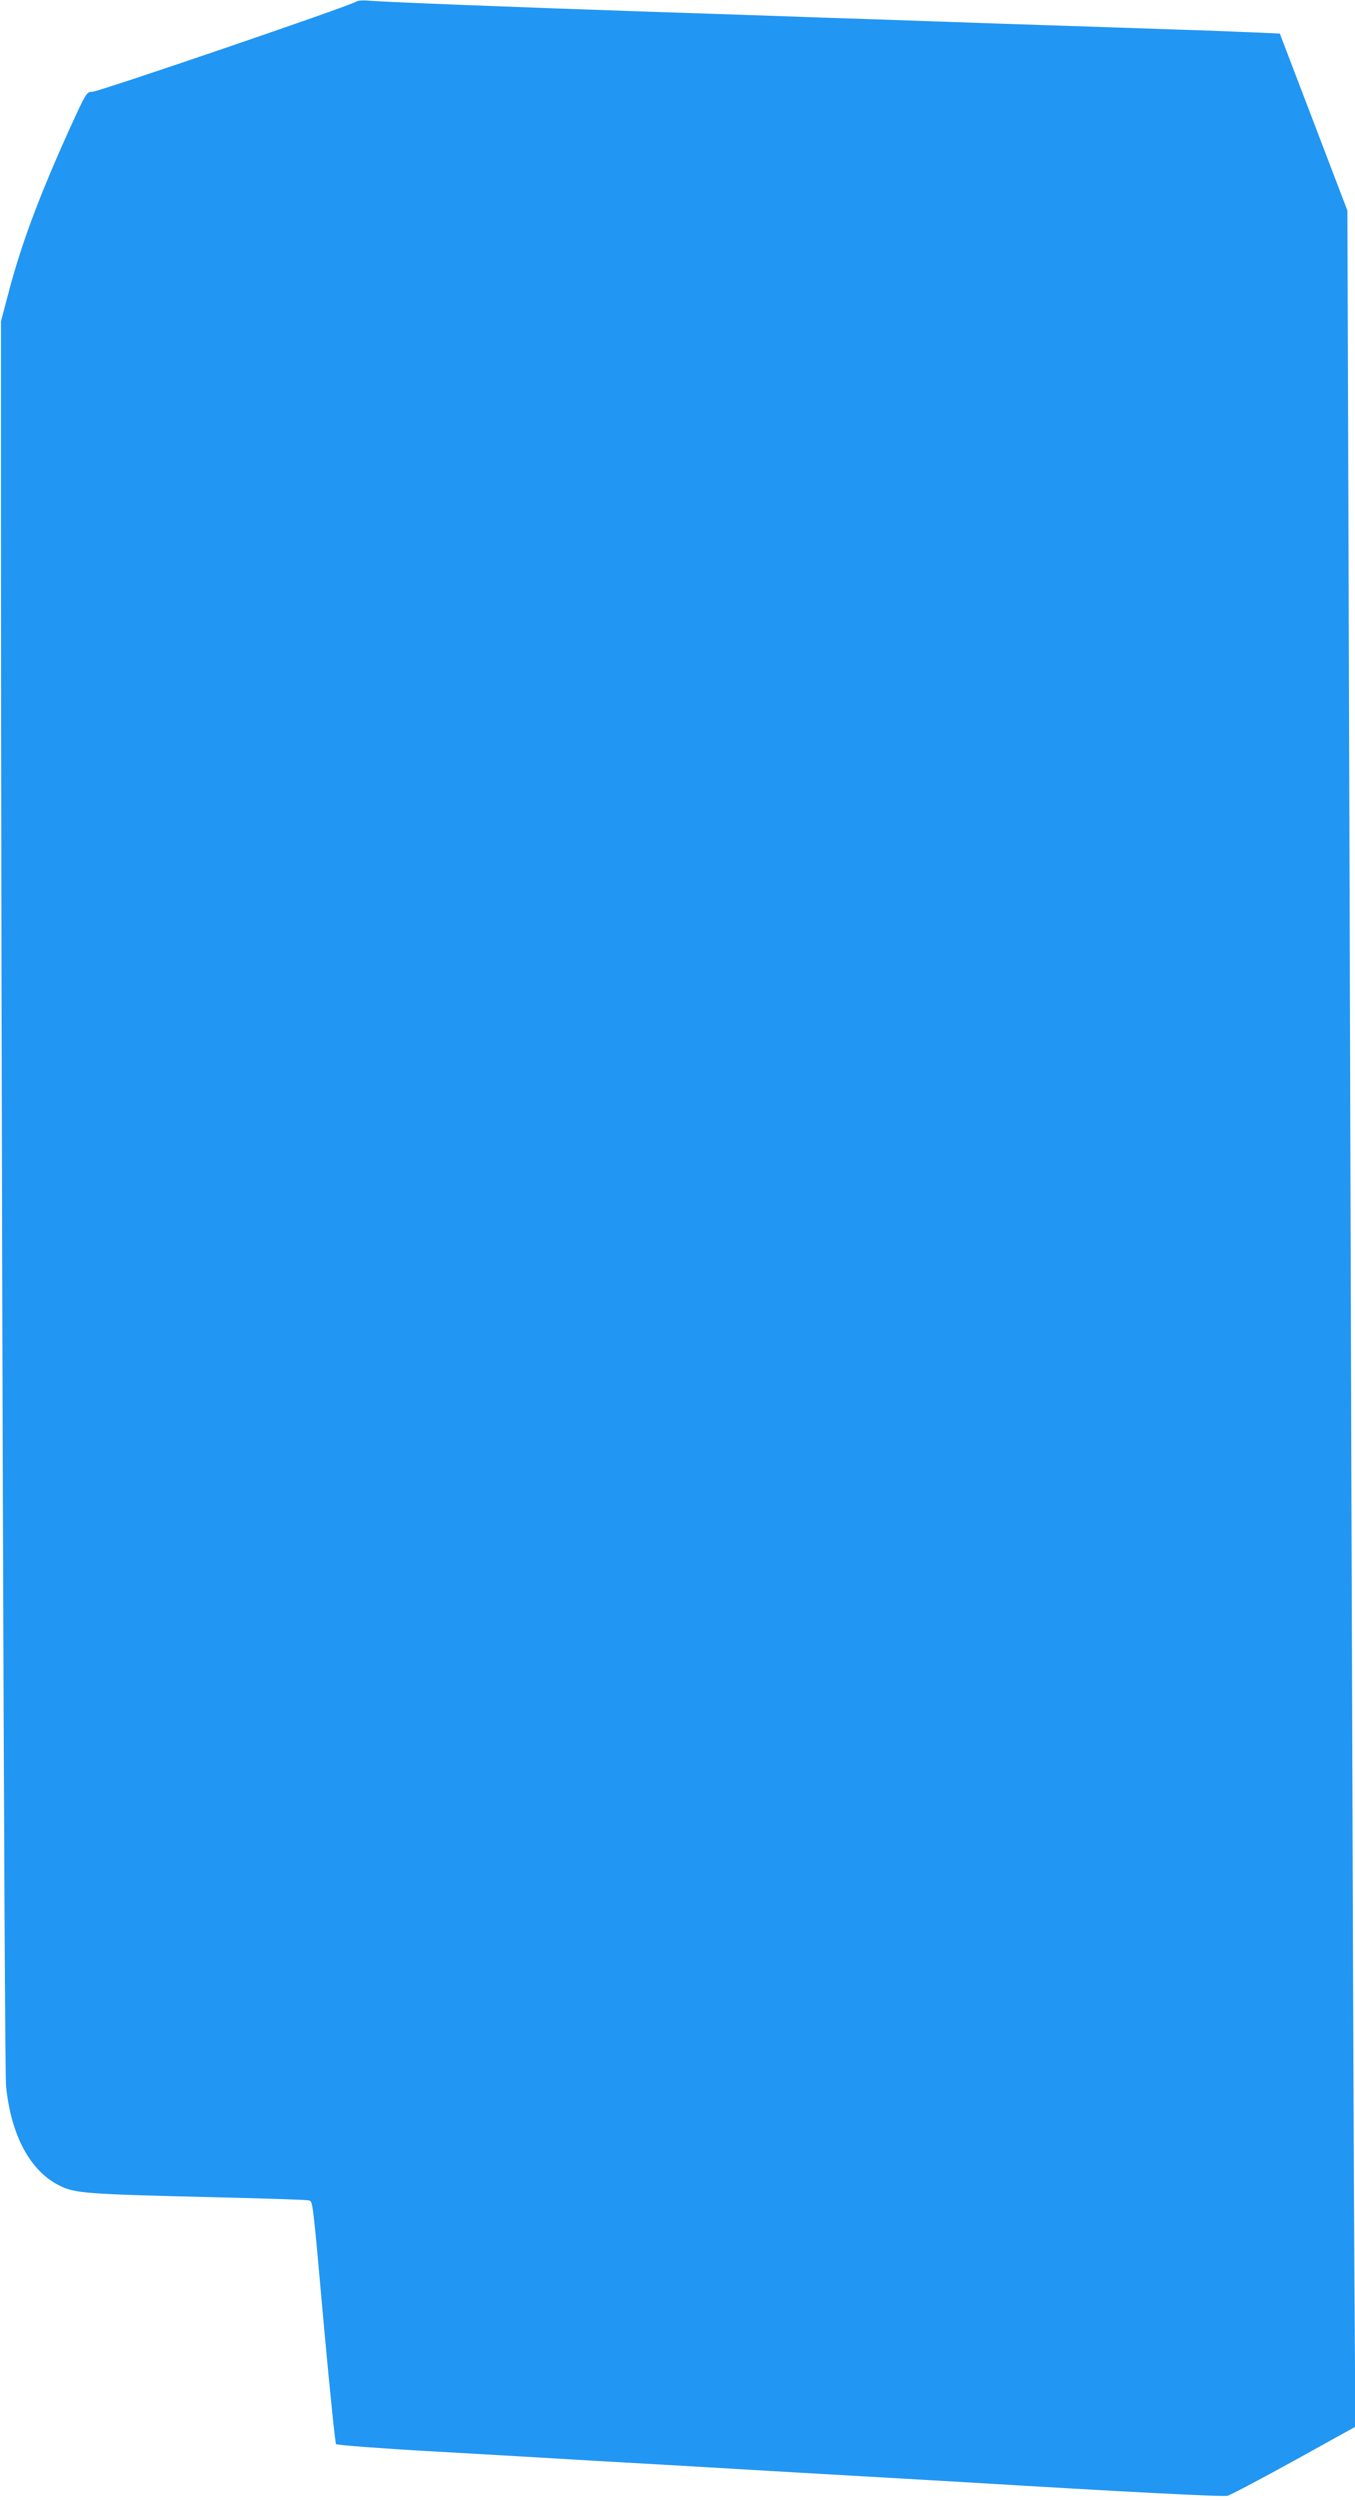 <?xml version="1.0" standalone="no"?>
<!DOCTYPE svg PUBLIC "-//W3C//DTD SVG 20010904//EN"
 "http://www.w3.org/TR/2001/REC-SVG-20010904/DTD/svg10.dtd">
<svg version="1.0" xmlns="http://www.w3.org/2000/svg"
 width="694pt" height="1280pt" viewBox="0 0 694 1280"
 preserveAspectRatio="xMidYMid meet">
<g transform="translate(0,1280) scale(0.1,-0.1)"
fill="#2196f3" stroke="none">
<path d="M1825 12792 c-17 -17 -1320 -462 -1352 -462 -29 0 -32 -5 -113 -182
-159 -351 -252 -600 -318 -853 l-37 -140 0 -1010 c0 -2685 17 -7937 26 -8027
26 -253 124 -435 275 -509 79 -39 131 -43 794 -59 256 -6 472 -13 481 -16 22
-6 19 17 80 -664 29 -316 56 -579 60 -584 4 -5 225 -22 491 -37 266 -15 645
-37 843 -49 198 -11 511 -29 695 -40 184 -11 495 -29 690 -40 195 -11 429 -25
520 -30 756 -46 1276 -73 1325 -69 11 1 163 81 339 178 l318 176 -5 750 c-3
413 -10 2307 -16 4210 -6 1903 -12 4119 -15 4924 l-5 1463 -173 453 -173 453
-130 6 c-71 3 -269 11 -440 16 -170 6 -438 15 -595 20 -157 5 -422 14 -590 20
-168 6 -433 15 -590 20 -157 6 -555 19 -885 30 -706 24 -1370 50 -1440 57 -27
2 -54 0 -60 -5z"/>
</g>
</svg>
